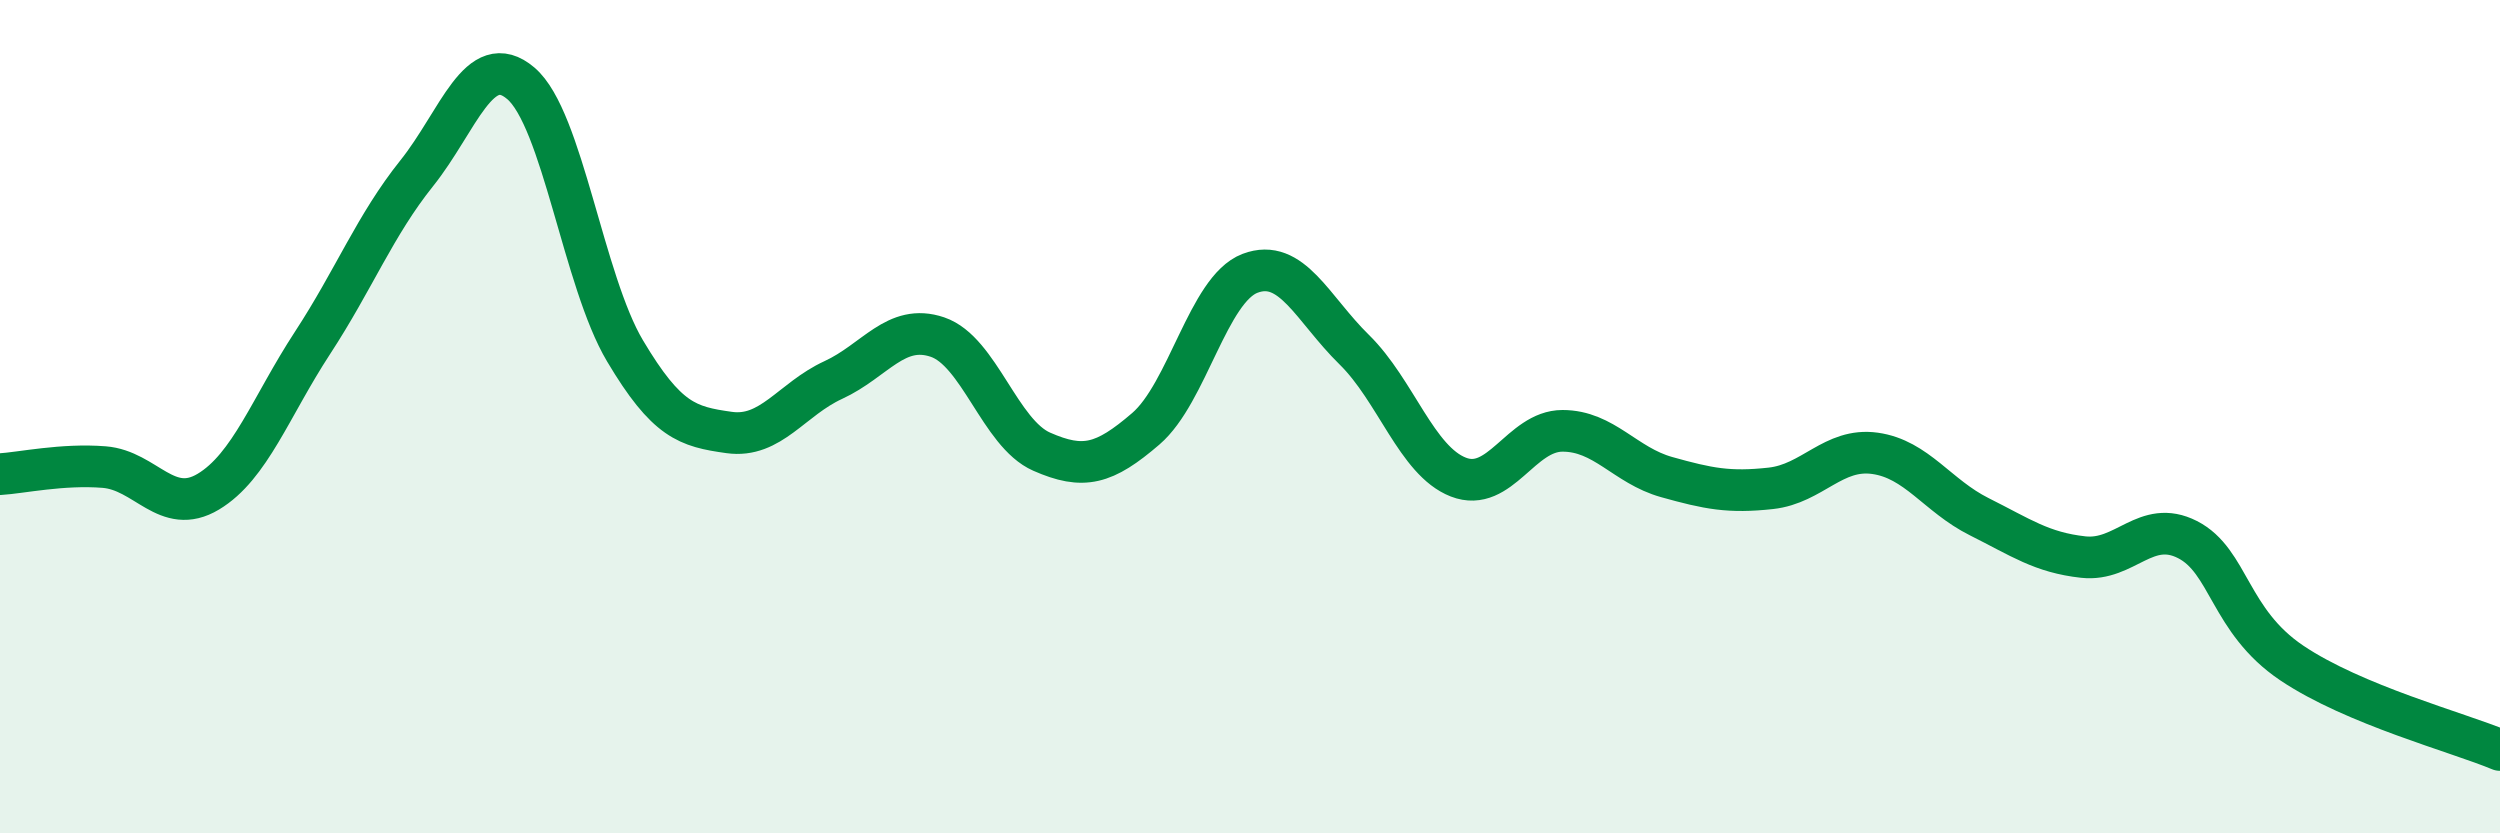 
    <svg width="60" height="20" viewBox="0 0 60 20" xmlns="http://www.w3.org/2000/svg">
      <path
        d="M 0,11.38 C 0.5,11.35 1.5,11.13 2.5,11.21 C 3.5,11.29 4,12.4 5,11.8 C 6,11.2 6.5,9.76 7.5,8.23 C 8.5,6.7 9,5.41 10,4.16 C 11,2.91 11.5,1.15 12.5,2 C 13.5,2.85 14,6.74 15,8.42 C 16,10.1 16.5,10.24 17.5,10.38 C 18.5,10.52 19,9.58 20,9.12 C 21,8.66 21.5,7.75 22.5,8.09 C 23.5,8.43 24,10.4 25,10.84 C 26,11.28 26.5,11.15 27.5,10.29 C 28.5,9.43 29,6.94 30,6.56 C 31,6.18 31.5,7.41 32.5,8.39 C 33.5,9.37 34,11.06 35,11.45 C 36,11.84 36.5,10.34 37.5,10.34 C 38.5,10.34 39,11.17 40,11.45 C 41,11.73 41.5,11.83 42.5,11.72 C 43.5,11.61 44,10.74 45,10.88 C 46,11.02 46.5,11.9 47.5,12.4 C 48.5,12.9 49,13.26 50,13.37 C 51,13.48 51.5,12.44 52.5,12.95 C 53.5,13.46 53.5,14.9 55,15.91 C 56.5,16.92 59,17.58 60,18L60 20L0 20Z"
        fill="#008740"
        opacity="0.1"
        stroke-linecap="round"
        stroke-linejoin="round"
      />
      <path
        d="M 0,11.38 C 0.5,11.35 1.5,11.13 2.5,11.21 C 3.5,11.29 4,12.4 5,11.8 C 6,11.2 6.5,9.76 7.5,8.23 C 8.5,6.7 9,5.41 10,4.16 C 11,2.91 11.5,1.15 12.5,2 C 13.5,2.85 14,6.74 15,8.42 C 16,10.1 16.5,10.24 17.5,10.38 C 18.5,10.52 19,9.58 20,9.12 C 21,8.66 21.5,7.75 22.5,8.09 C 23.5,8.43 24,10.4 25,10.84 C 26,11.28 26.5,11.15 27.5,10.29 C 28.5,9.43 29,6.94 30,6.56 C 31,6.18 31.5,7.41 32.5,8.39 C 33.5,9.37 34,11.06 35,11.45 C 36,11.84 36.5,10.34 37.5,10.34 C 38.5,10.34 39,11.17 40,11.45 C 41,11.73 41.5,11.83 42.5,11.72 C 43.5,11.61 44,10.74 45,10.88 C 46,11.02 46.5,11.9 47.5,12.4 C 48.5,12.9 49,13.26 50,13.37 C 51,13.48 51.5,12.44 52.5,12.95 C 53.5,13.46 53.5,14.9 55,15.91 C 56.5,16.92 59,17.58 60,18"
        stroke="#008740"
        stroke-width="1"
        fill="none"
        stroke-linecap="round"
        stroke-linejoin="round"
      />
    </svg>
  